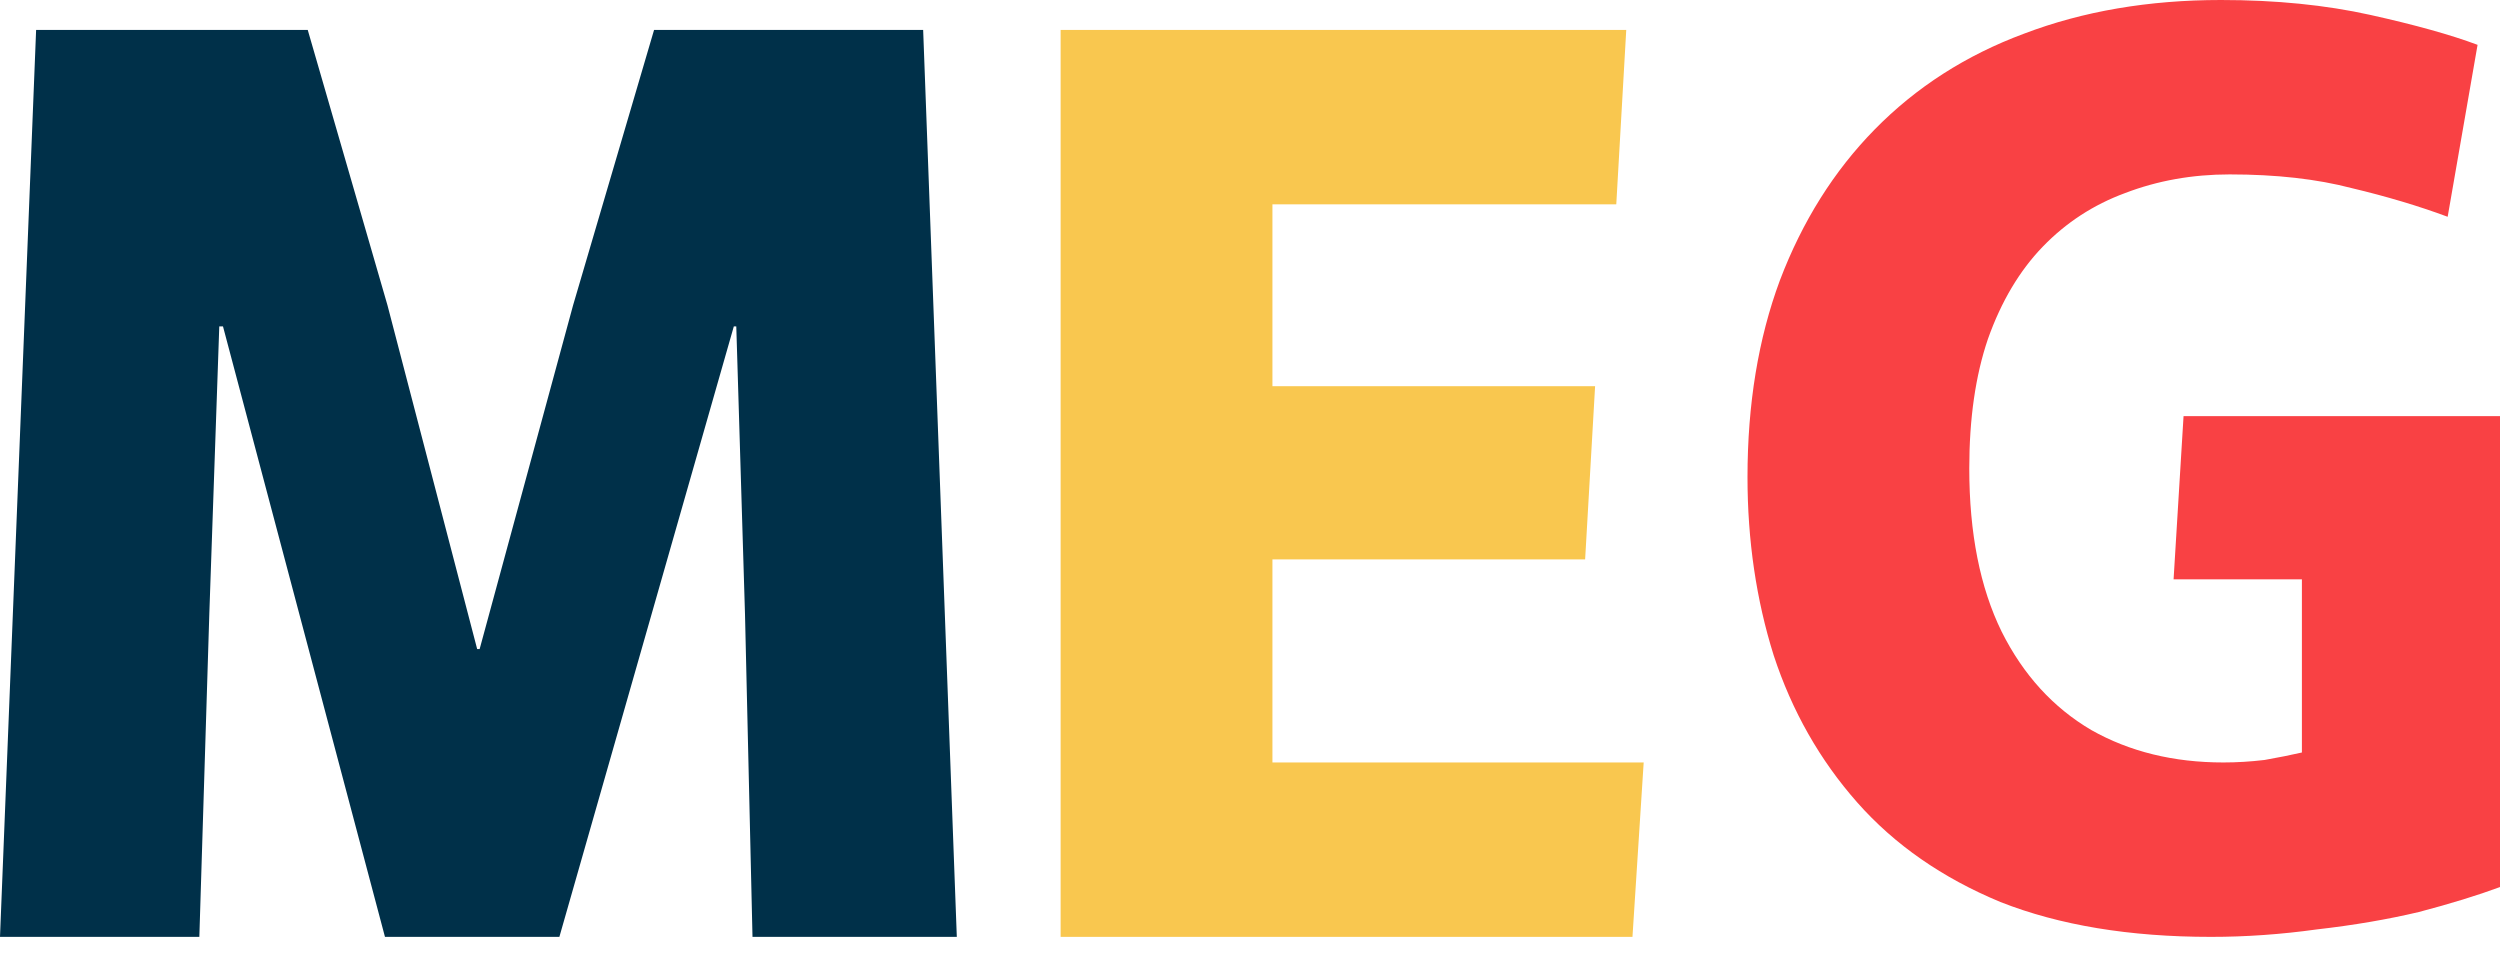 <svg width="76" height="29" viewBox="0 0 76 29" fill="none" xmlns="http://www.w3.org/2000/svg">
<path d="M1.098 0.909H9.355L11.779 9.279L14.506 19.732H14.581L17.422 9.279L19.884 0.909H28.064L29.087 28.481H22.876L22.648 18.672L22.383 9.923H22.308L17.005 28.481H11.703L6.779 9.923H6.666L6.363 18.672L6.06 28.481H0L1.098 0.909Z" fill="#003049"/>
<path d="M32.243 0.909H49.438L49.135 6.211H38.682V11.741H48.491L48.188 17.005H38.682V23.179H49.968L49.627 28.481H32.243V0.909Z" fill="#F9C74F"/>
<path d="M67.213 28.481C64.739 28.481 62.605 28.128 60.813 27.421C59.045 26.688 57.593 25.678 56.457 24.391C55.321 23.103 54.475 21.613 53.92 19.922C53.389 18.23 53.124 16.425 53.124 14.506C53.124 12.284 53.453 10.289 54.109 8.522C54.791 6.729 55.75 5.201 56.987 3.939C58.25 2.651 59.765 1.679 61.532 1.023C63.325 0.341 65.32 0 67.516 0C69.183 0 70.698 0.151 72.061 0.454C73.425 0.757 74.51 1.06 75.318 1.363L74.409 6.59C73.526 6.262 72.553 5.971 71.493 5.719C70.433 5.441 69.195 5.302 67.781 5.302C66.645 5.302 65.585 5.492 64.6 5.87C63.641 6.224 62.807 6.767 62.1 7.499C61.393 8.231 60.838 9.165 60.434 10.302C60.055 11.413 59.866 12.726 59.866 14.241C59.866 16.21 60.194 17.864 60.85 19.202C61.507 20.515 62.416 21.512 63.577 22.194C64.739 22.851 66.077 23.179 67.592 23.179C67.996 23.179 68.413 23.154 68.842 23.103C69.271 23.027 69.65 22.951 69.978 22.876V14.733L72.629 17.611H66.077L66.38 12.65H76V26.966C75.318 27.219 74.498 27.471 73.538 27.724C72.579 27.951 71.543 28.128 70.433 28.254C69.347 28.405 68.274 28.481 67.213 28.481Z" fill="#F94144"/>
</svg>
